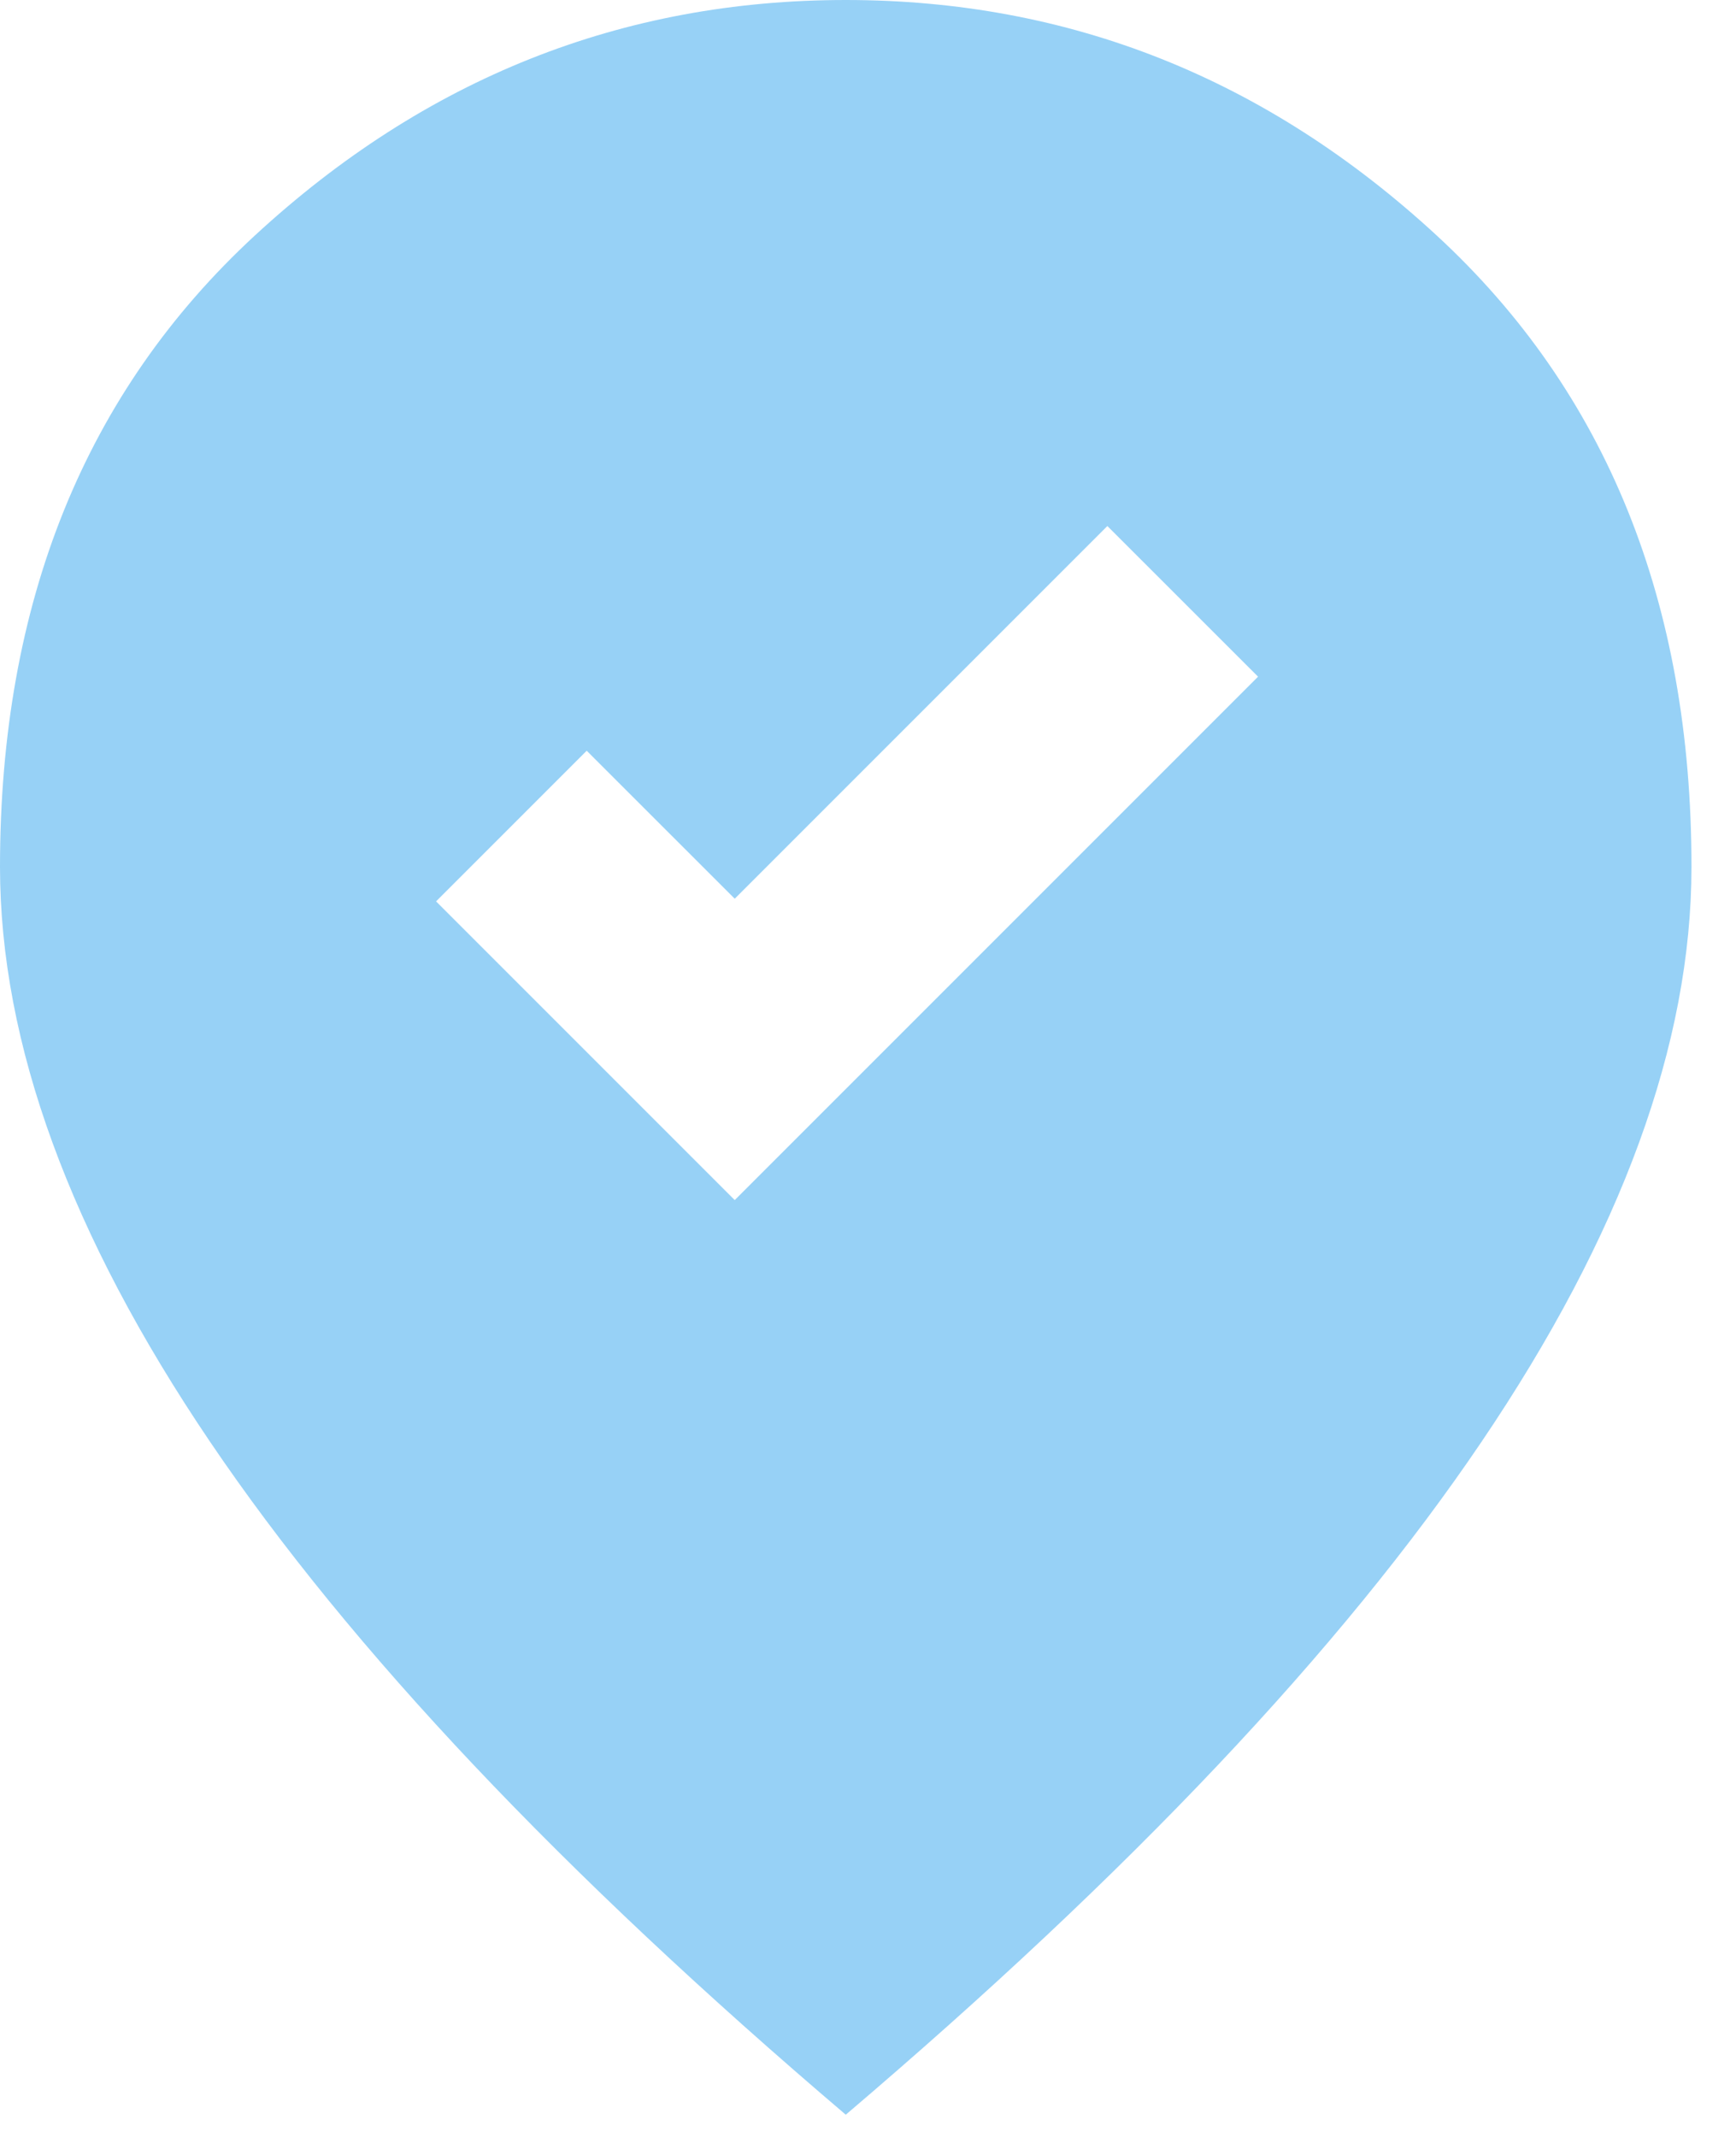 <svg width="26" height="32" viewBox="0 0 26 32" fill="none" xmlns="http://www.w3.org/2000/svg">
<path d="M11.004 17.971L18.842 10.133L16.585 7.877L11.004 13.458L8.787 11.242L6.531 13.498L11.004 17.971ZM12.667 31.667C8.418 28.051 5.245 24.694 3.148 21.593C1.05 18.493 0.001 15.623 0 12.983C0 9.025 1.274 5.872 3.821 3.523C6.368 1.174 9.316 0 12.667 0C16.017 0 18.966 1.174 21.514 3.523C24.062 5.872 25.335 9.025 25.333 12.983C25.333 15.622 24.285 18.492 22.187 21.593C20.09 24.695 16.916 28.052 12.667 31.667Z" fill="#97D1F6"/>
</svg>
